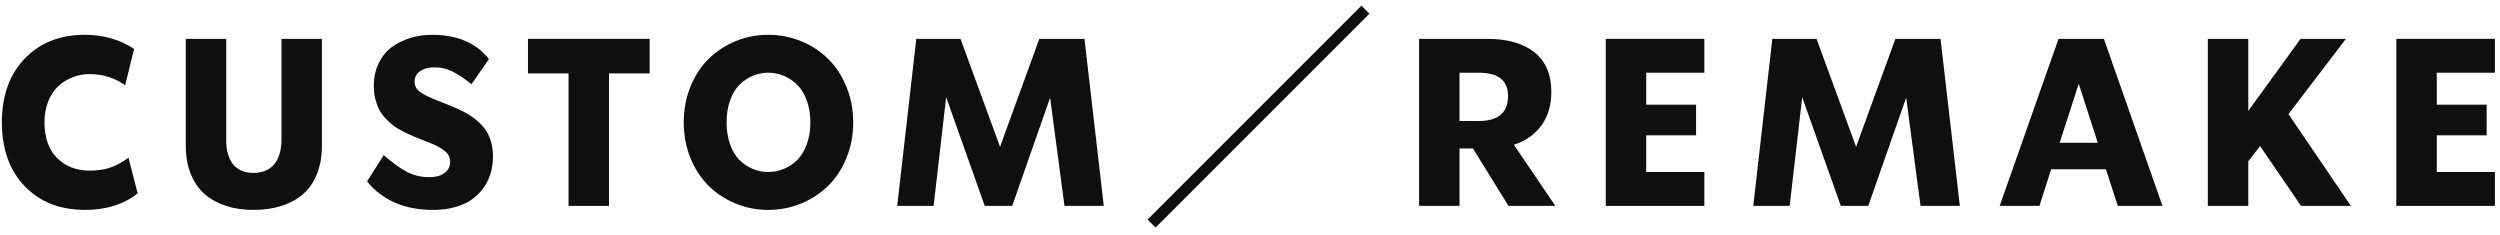<svg width="170" height="16" viewBox="0 0 170 16" fill="none" xmlns="http://www.w3.org/2000/svg">
<path d="M169.654 2.641V4.945H165.701V7.117H169.092V9.203H165.701V11.695H169.654V14H162.951V2.641H169.654Z" fill="#0F0F0F"/>
<path d="M159.859 14H156.469L153.688 9.938L152.883 10.961V14H150.133V2.641H152.883V7.539L156.438 2.641H159.523L155.617 7.758L159.859 14Z" fill="#0F0F0F"/>
<path d="M147.049 14H144.01L143.205 11.508H139.479L138.682 14H135.979L139.979 2.641H143.064L147.049 14ZM141.354 5.695L140.057 9.711H142.65L141.354 5.695Z" fill="#0F0F0F"/>
<path d="M131.956 2.641L133.269 14H130.597L129.62 6.641L127.042 14H125.175L122.55 6.609L121.698 14H119.222L120.519 2.641H123.526L126.214 9.984L128.886 2.641H131.956Z" fill="#0F0F0F"/>
<path d="M115.896 2.641V4.945H111.942V7.117H115.333V9.203H111.942V11.695H115.896V14H109.192V2.641H115.896Z" fill="#0F0F0F"/>
<path d="M105.764 14H102.576L100.162 10.094H99.248V14H96.498V2.641H101.107C102.498 2.641 103.576 2.945 104.342 3.555C105.107 4.164 105.49 5.06 105.49 6.242C105.49 7.138 105.269 7.896 104.826 8.516C104.383 9.135 103.756 9.578 102.943 9.844L105.764 14ZM100.561 4.945H99.248V8.227H100.561C101.883 8.227 102.545 7.661 102.545 6.531C102.545 5.474 101.883 4.945 100.561 4.945Z" fill="#0F0F0F"/>
<path d="M92.578 0.385L93.122 0.929L78.578 15.473L78.034 14.929L92.578 0.385Z" fill="#0F0F0F"/>
<path d="M73.744 2.641L75.057 14H72.385L71.408 6.641L68.83 14H66.963L64.338 6.609L63.486 14H61.01L62.307 2.641H65.314L68.002 9.984L70.674 2.641H73.744Z" fill="#0F0F0F"/>
<path d="M52.237 14.273C51.461 14.273 50.724 14.13 50.026 13.844C49.328 13.557 48.719 13.159 48.198 12.648C47.677 12.138 47.263 11.508 46.956 10.758C46.649 10.008 46.495 9.195 46.495 8.32C46.495 7.445 46.649 6.633 46.956 5.883C47.263 5.133 47.677 4.503 48.198 3.992C48.719 3.482 49.328 3.083 50.026 2.797C50.724 2.51 51.461 2.367 52.237 2.367C53.019 2.367 53.761 2.51 54.464 2.797C55.167 3.083 55.779 3.482 56.3 3.992C56.826 4.503 57.242 5.133 57.55 5.883C57.862 6.633 58.019 7.445 58.019 8.32C58.019 9.195 57.862 10.008 57.55 10.758C57.242 11.508 56.826 12.138 56.3 12.648C55.779 13.159 55.167 13.557 54.464 13.844C53.761 14.13 53.019 14.273 52.237 14.273ZM51.183 11.484C51.516 11.625 51.867 11.695 52.237 11.695C52.607 11.695 52.961 11.625 53.3 11.484C53.638 11.344 53.943 11.141 54.214 10.875C54.485 10.604 54.701 10.25 54.862 9.812C55.024 9.37 55.105 8.872 55.105 8.32C55.105 7.768 55.024 7.273 54.862 6.836C54.701 6.393 54.485 6.039 54.214 5.773C53.943 5.503 53.638 5.297 53.3 5.156C52.961 5.016 52.607 4.945 52.237 4.945C51.867 4.945 51.516 5.016 51.183 5.156C50.849 5.297 50.547 5.503 50.276 5.773C50.011 6.039 49.8 6.393 49.644 6.836C49.487 7.273 49.409 7.768 49.409 8.32C49.409 8.872 49.487 9.37 49.644 9.812C49.8 10.25 50.011 10.604 50.276 10.875C50.547 11.141 50.849 11.344 51.183 11.484Z" fill="#0F0F0F"/>
<path d="M44.177 2.641V4.992H41.411V14H38.661V4.992H35.903V2.641H44.177Z" fill="#0F0F0F"/>
<path d="M29.451 14.273C27.509 14.273 26.011 13.628 24.959 12.336L26.092 10.547C26.628 11.021 27.136 11.391 27.615 11.656C28.094 11.917 28.613 12.047 29.17 12.047C29.623 12.047 29.975 11.953 30.225 11.766C30.48 11.578 30.607 11.325 30.607 11.008C30.607 10.727 30.503 10.495 30.295 10.312C30.087 10.125 29.779 9.945 29.373 9.773C29.243 9.721 29.04 9.641 28.764 9.531C28.493 9.422 28.271 9.333 28.1 9.266C27.928 9.193 27.712 9.091 27.451 8.961C27.191 8.831 26.977 8.706 26.811 8.586C26.644 8.461 26.464 8.302 26.271 8.109C26.079 7.917 25.925 7.716 25.811 7.508C25.701 7.299 25.607 7.052 25.529 6.766C25.456 6.479 25.42 6.172 25.42 5.844C25.42 5.271 25.529 4.758 25.748 4.305C25.967 3.852 26.261 3.487 26.631 3.211C27.006 2.935 27.425 2.727 27.889 2.586C28.352 2.44 28.847 2.367 29.373 2.367C31.092 2.367 32.383 2.917 33.248 4.016L32.06 5.727C31.587 5.346 31.16 5.06 30.779 4.867C30.404 4.674 29.995 4.578 29.553 4.578C29.141 4.578 28.811 4.667 28.561 4.844C28.316 5.016 28.193 5.253 28.193 5.555C28.193 5.815 28.295 6.031 28.498 6.203C28.706 6.37 29.014 6.536 29.42 6.703C29.561 6.76 29.766 6.844 30.037 6.953C30.313 7.062 30.542 7.154 30.725 7.227C30.912 7.299 31.136 7.401 31.396 7.531C31.662 7.661 31.884 7.789 32.06 7.914C32.243 8.034 32.433 8.19 32.631 8.383C32.829 8.57 32.988 8.766 33.107 8.969C33.227 9.172 33.326 9.414 33.404 9.695C33.482 9.977 33.522 10.276 33.522 10.594C33.522 11.391 33.339 12.07 32.975 12.633C32.615 13.195 32.133 13.609 31.529 13.875C30.93 14.141 30.238 14.273 29.451 14.273Z" fill="#0F0F0F"/>
<path d="M17.234 14.273C16.557 14.273 15.943 14.185 15.391 14.008C14.838 13.831 14.354 13.568 13.938 13.219C13.526 12.865 13.206 12.406 12.977 11.844C12.747 11.276 12.633 10.625 12.633 9.891V2.641H15.383V9.469C15.372 10.203 15.526 10.768 15.844 11.164C16.162 11.56 16.625 11.758 17.234 11.758C17.849 11.758 18.32 11.56 18.648 11.164C18.977 10.768 19.141 10.203 19.141 9.469V2.641H21.891V9.891C21.891 10.625 21.776 11.276 21.547 11.844C21.323 12.406 21.003 12.865 20.586 13.219C20.169 13.568 19.68 13.831 19.117 14.008C18.555 14.185 17.927 14.273 17.234 14.273Z" fill="#0F0F0F"/>
<path d="M5.791 14.273C4.077 14.273 2.705 13.734 1.674 12.656C0.643 11.578 0.127 10.133 0.127 8.32C0.127 6.513 0.643 5.07 1.674 3.992C2.71 2.909 4.072 2.367 5.76 2.367C7.031 2.367 8.15 2.688 9.119 3.328L8.51 5.805C7.807 5.294 7.002 5.039 6.096 5.039C5.684 5.039 5.296 5.112 4.932 5.258C4.567 5.398 4.242 5.602 3.955 5.867C3.669 6.133 3.442 6.479 3.275 6.906C3.109 7.328 3.025 7.799 3.025 8.32C3.025 9.367 3.312 10.177 3.885 10.75C4.458 11.318 5.2 11.602 6.111 11.602C6.679 11.602 7.169 11.523 7.58 11.367C7.992 11.211 8.377 10.995 8.736 10.719L9.361 13.148C8.413 13.898 7.223 14.273 5.791 14.273Z" fill="#0F0F0F"/>
</svg>
